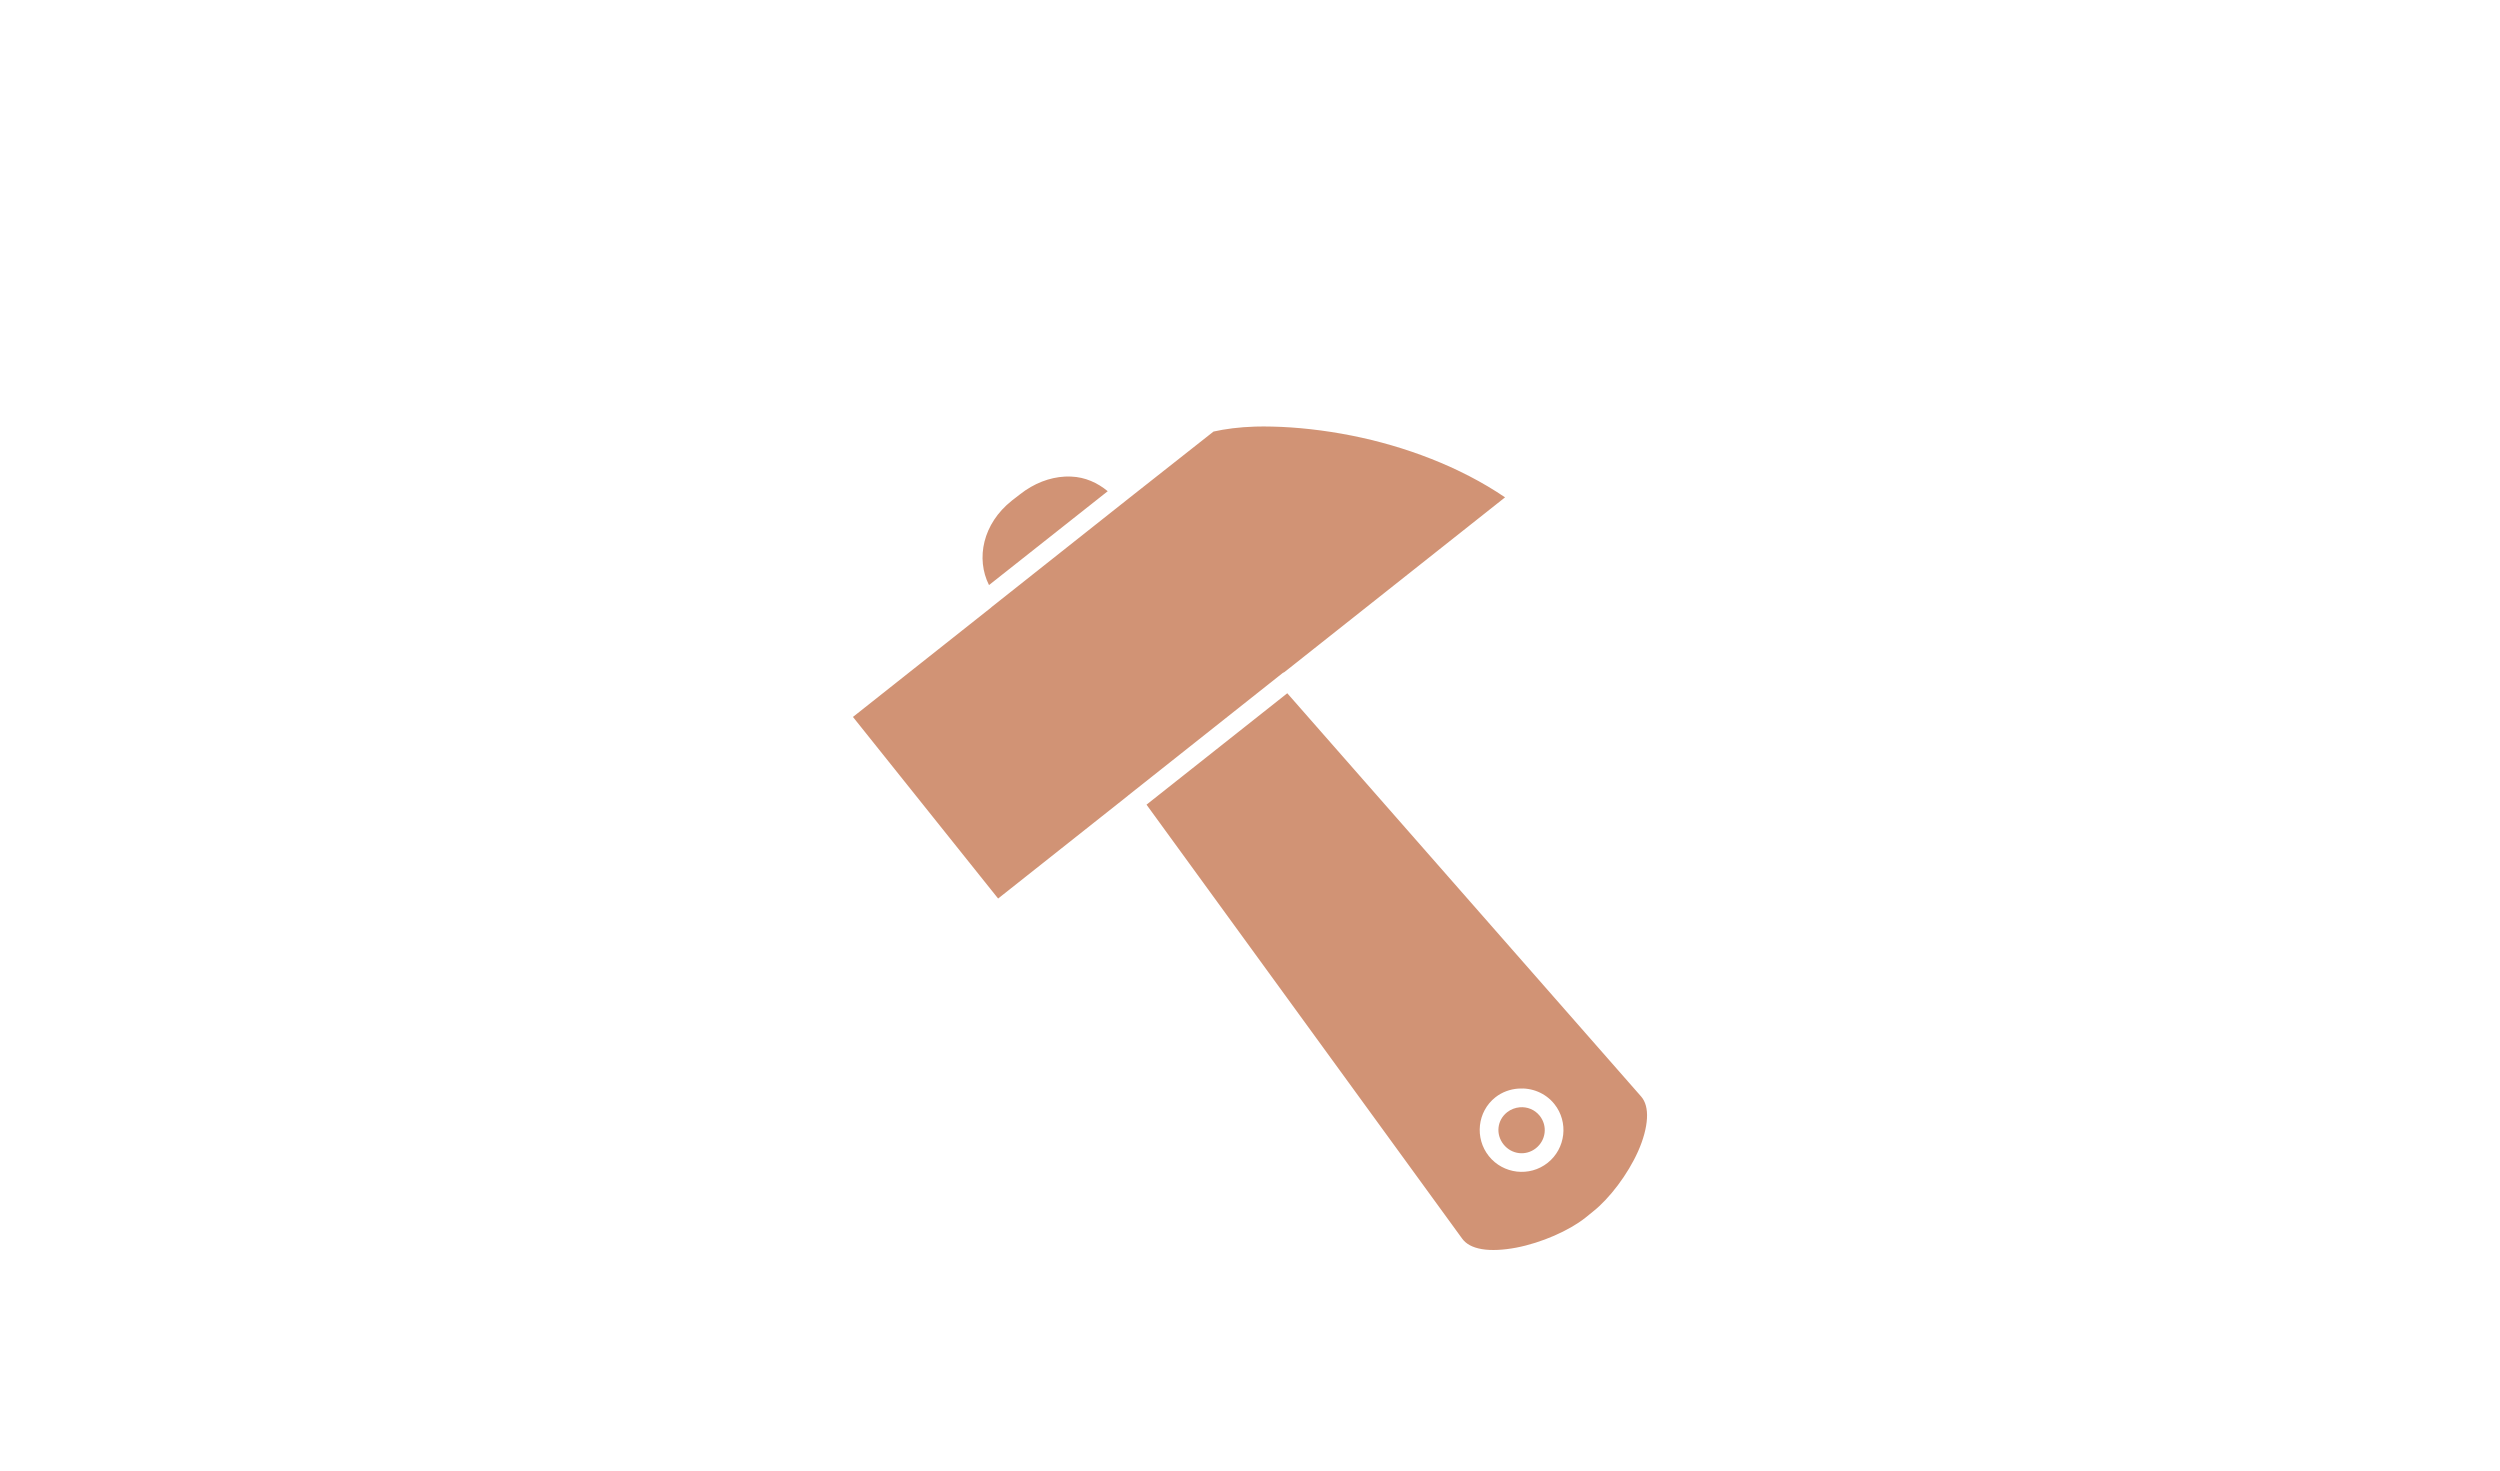 <svg width="170" height="100" viewBox="0 0 170 100" fill="none" xmlns="http://www.w3.org/2000/svg">
<path d="M85.357 29.008C84.252 29.043 83.299 29.17 82.519 29.346L76.744 33.899L67.432 41.276C67.42 41.29 67.406 41.303 67.392 41.316L58 48.752L67.872 61.1L76.685 54.121C76.691 54.114 76.698 54.107 76.704 54.101L87.216 45.77C87.235 45.755 87.255 45.742 87.276 45.73H87.296C87.315 45.715 87.335 45.702 87.356 45.69L102.344 33.82C99.258 31.721 95.498 30.335 91.933 29.624C90.017 29.242 88.156 29.045 86.517 29.008C86.117 28.999 85.725 28.996 85.357 29.008ZM72.408 32.408C71.38 32.463 70.313 32.859 69.35 33.621L68.811 34.038C66.822 35.613 66.349 37.984 67.252 39.785L75.326 33.402C74.626 32.825 73.787 32.445 72.848 32.408C72.703 32.402 72.555 32.4 72.408 32.408ZM87.535 47.141L77.963 54.717L99.425 84.224C99.69 84.588 100.118 84.829 100.764 84.94C101.409 85.05 102.243 85.004 103.102 84.84C104.819 84.513 106.698 83.683 107.798 82.812L108.337 82.375C109.437 81.504 110.688 79.87 111.395 78.279C111.748 77.483 111.958 76.703 111.994 76.052C112.031 75.401 111.892 74.899 111.595 74.56L87.535 47.141ZM103.242 74.024C104.159 73.954 105.09 74.315 105.7 75.078C106.676 76.299 106.467 78.103 105.24 79.074C104.013 80.046 102.22 79.838 101.243 78.617C100.267 77.396 100.456 75.592 101.683 74.62C102.143 74.256 102.691 74.066 103.242 74.024ZM103.342 75.296C103.04 75.323 102.74 75.431 102.482 75.634C101.796 76.178 101.697 77.139 102.243 77.822C102.788 78.504 103.755 78.623 104.441 78.08C105.127 77.537 105.246 76.556 104.7 75.873C104.359 75.446 103.845 75.252 103.342 75.296Z" fill="#D19375"/>
</svg>
